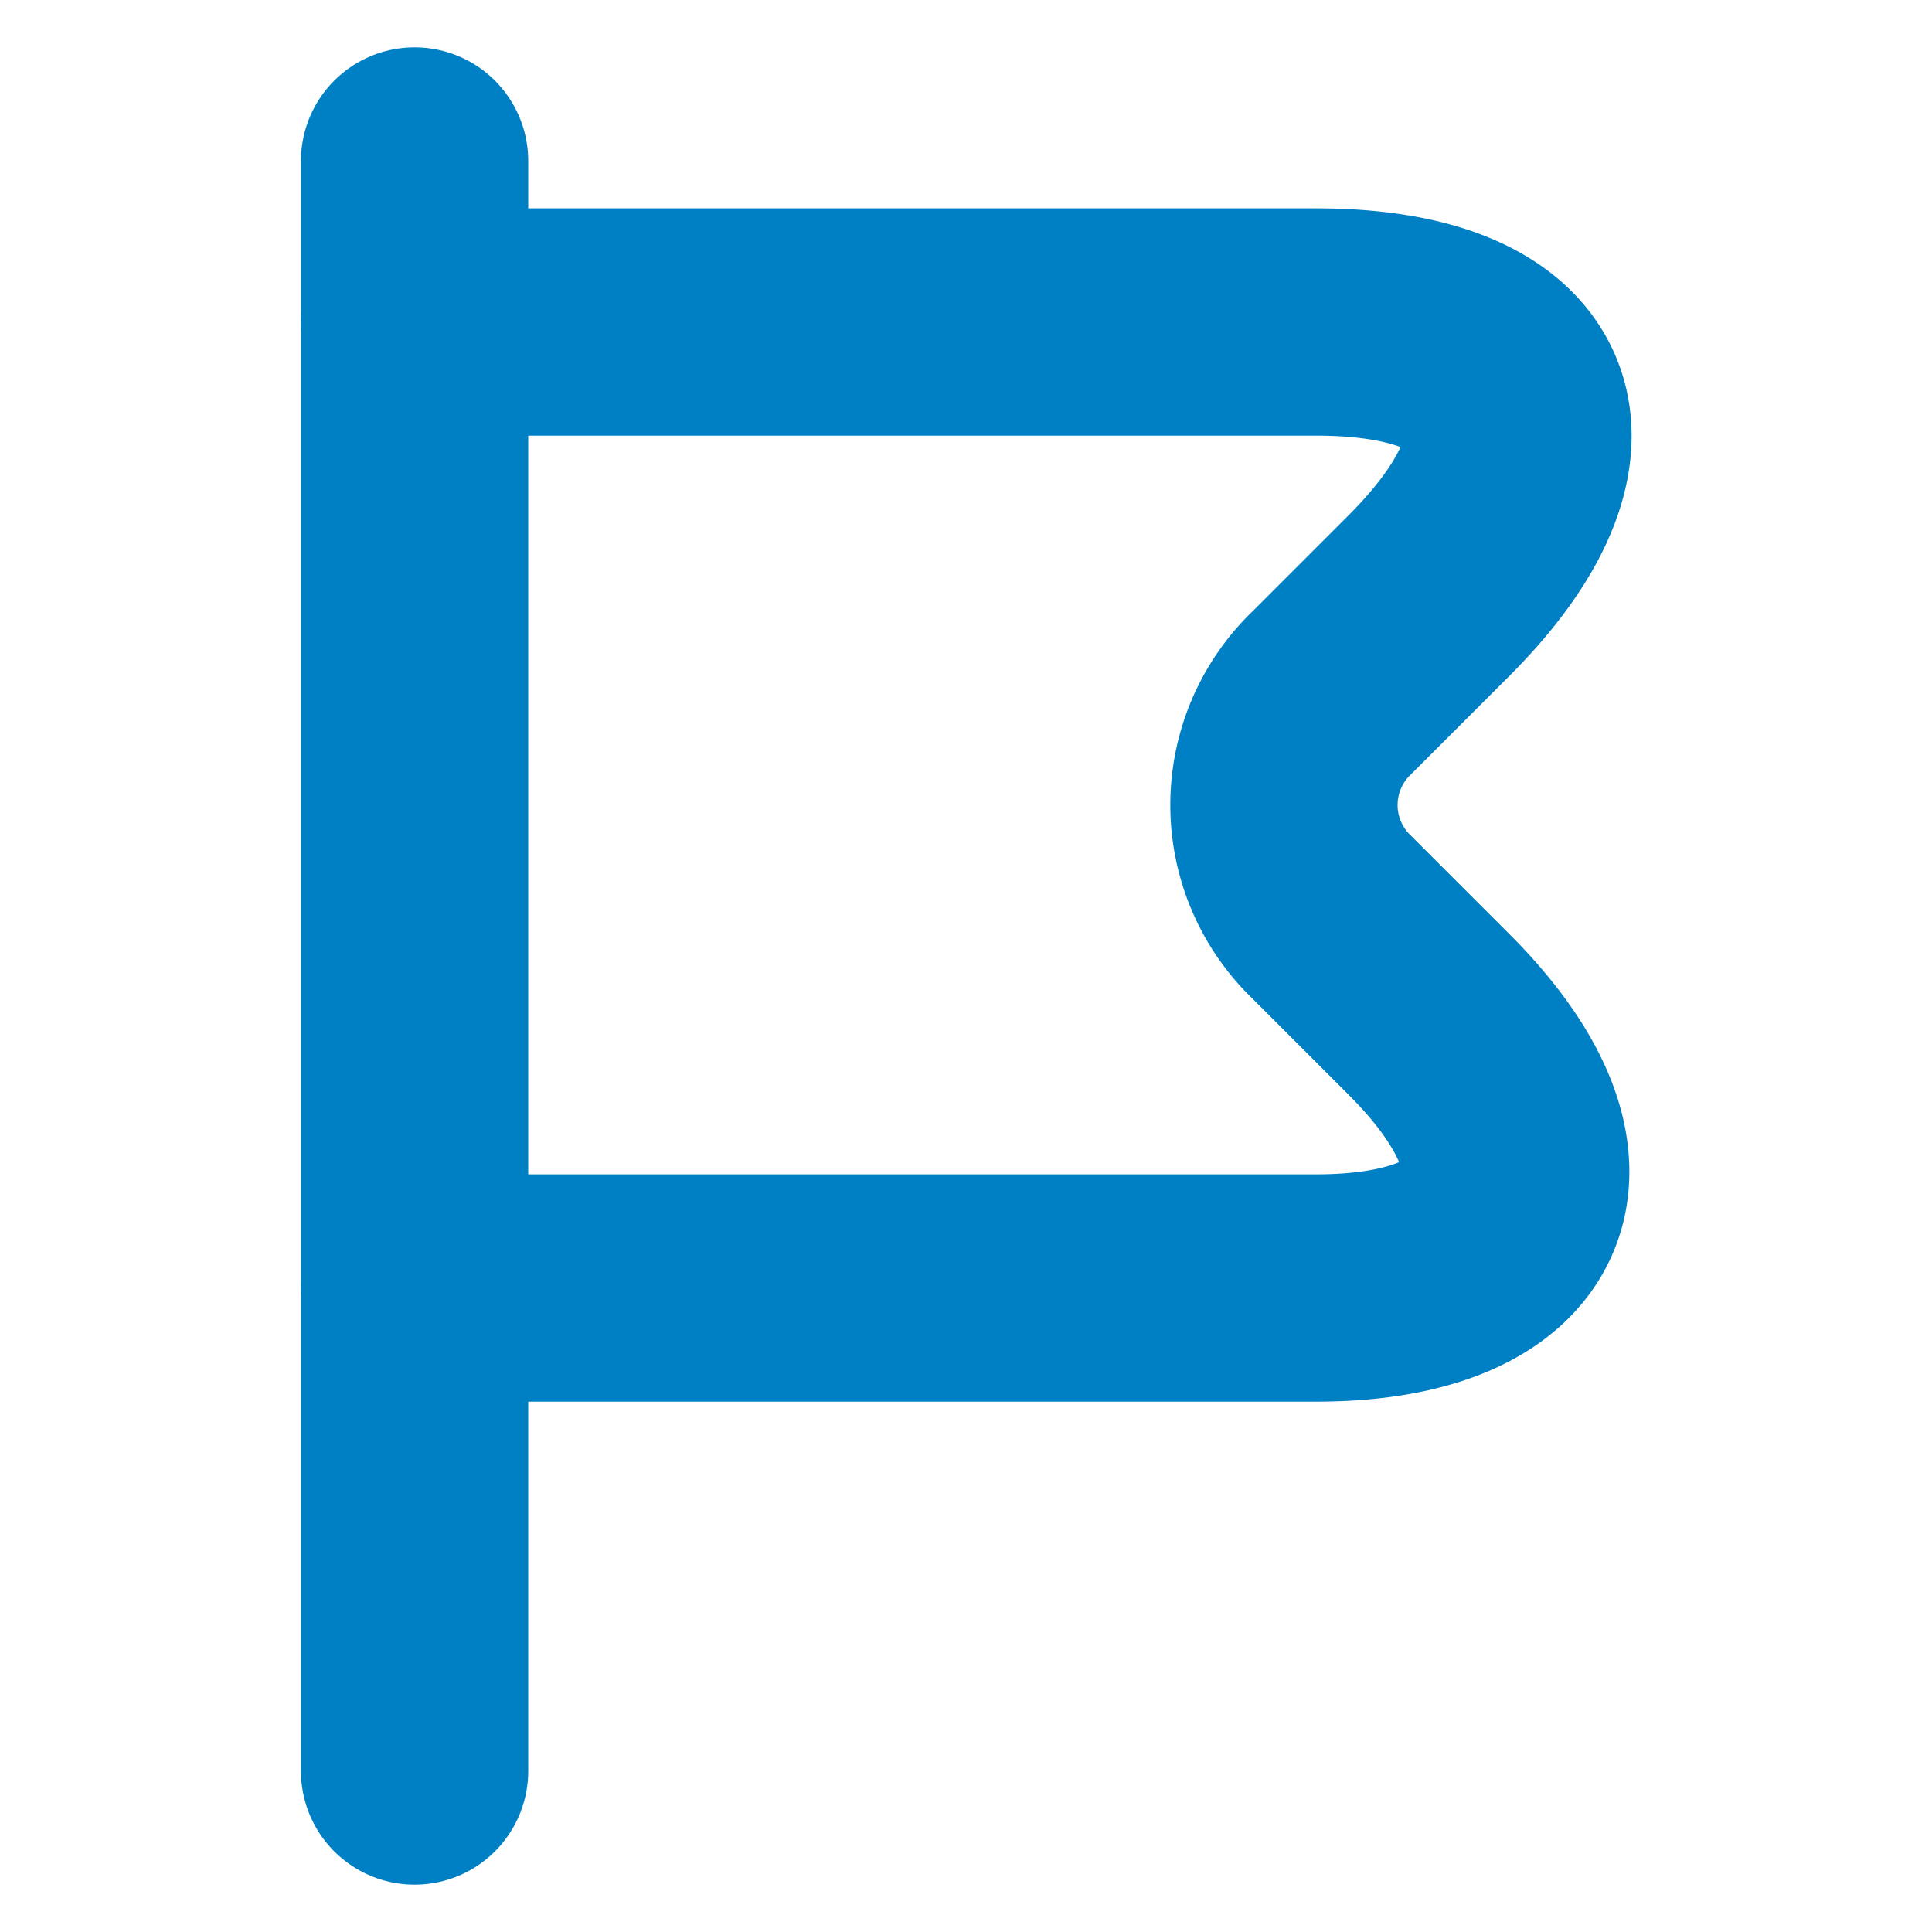 <svg id="flag" xmlns="http://www.w3.org/2000/svg" width="51" height="51" viewBox="0 0 51 51">
  <path id="Vector" d="M0,0V42.5" transform="translate(10.944 4.25)" fill="none" stroke="#0080c4" stroke-linecap="round" stroke-linejoin="round" stroke-width="6"/>
  <path id="Vector-2" data-name="Vector" d="M0,0H23.8c5.738,0,7.013,3.188,2.975,7.225l-2.55,2.55a4.107,4.107,0,0,0,0,5.95l2.55,2.55c4.038,4.037,2.55,7.225-2.975,7.225H0" transform="translate(10.944 8.5)" fill="none" stroke="#0080c4" stroke-linecap="round" stroke-linejoin="round" stroke-width="6"/>
  <path id="Vector-3" data-name="Vector" d="M0,0H51V51H0Z" fill="none" opacity="0"/>
</svg>
